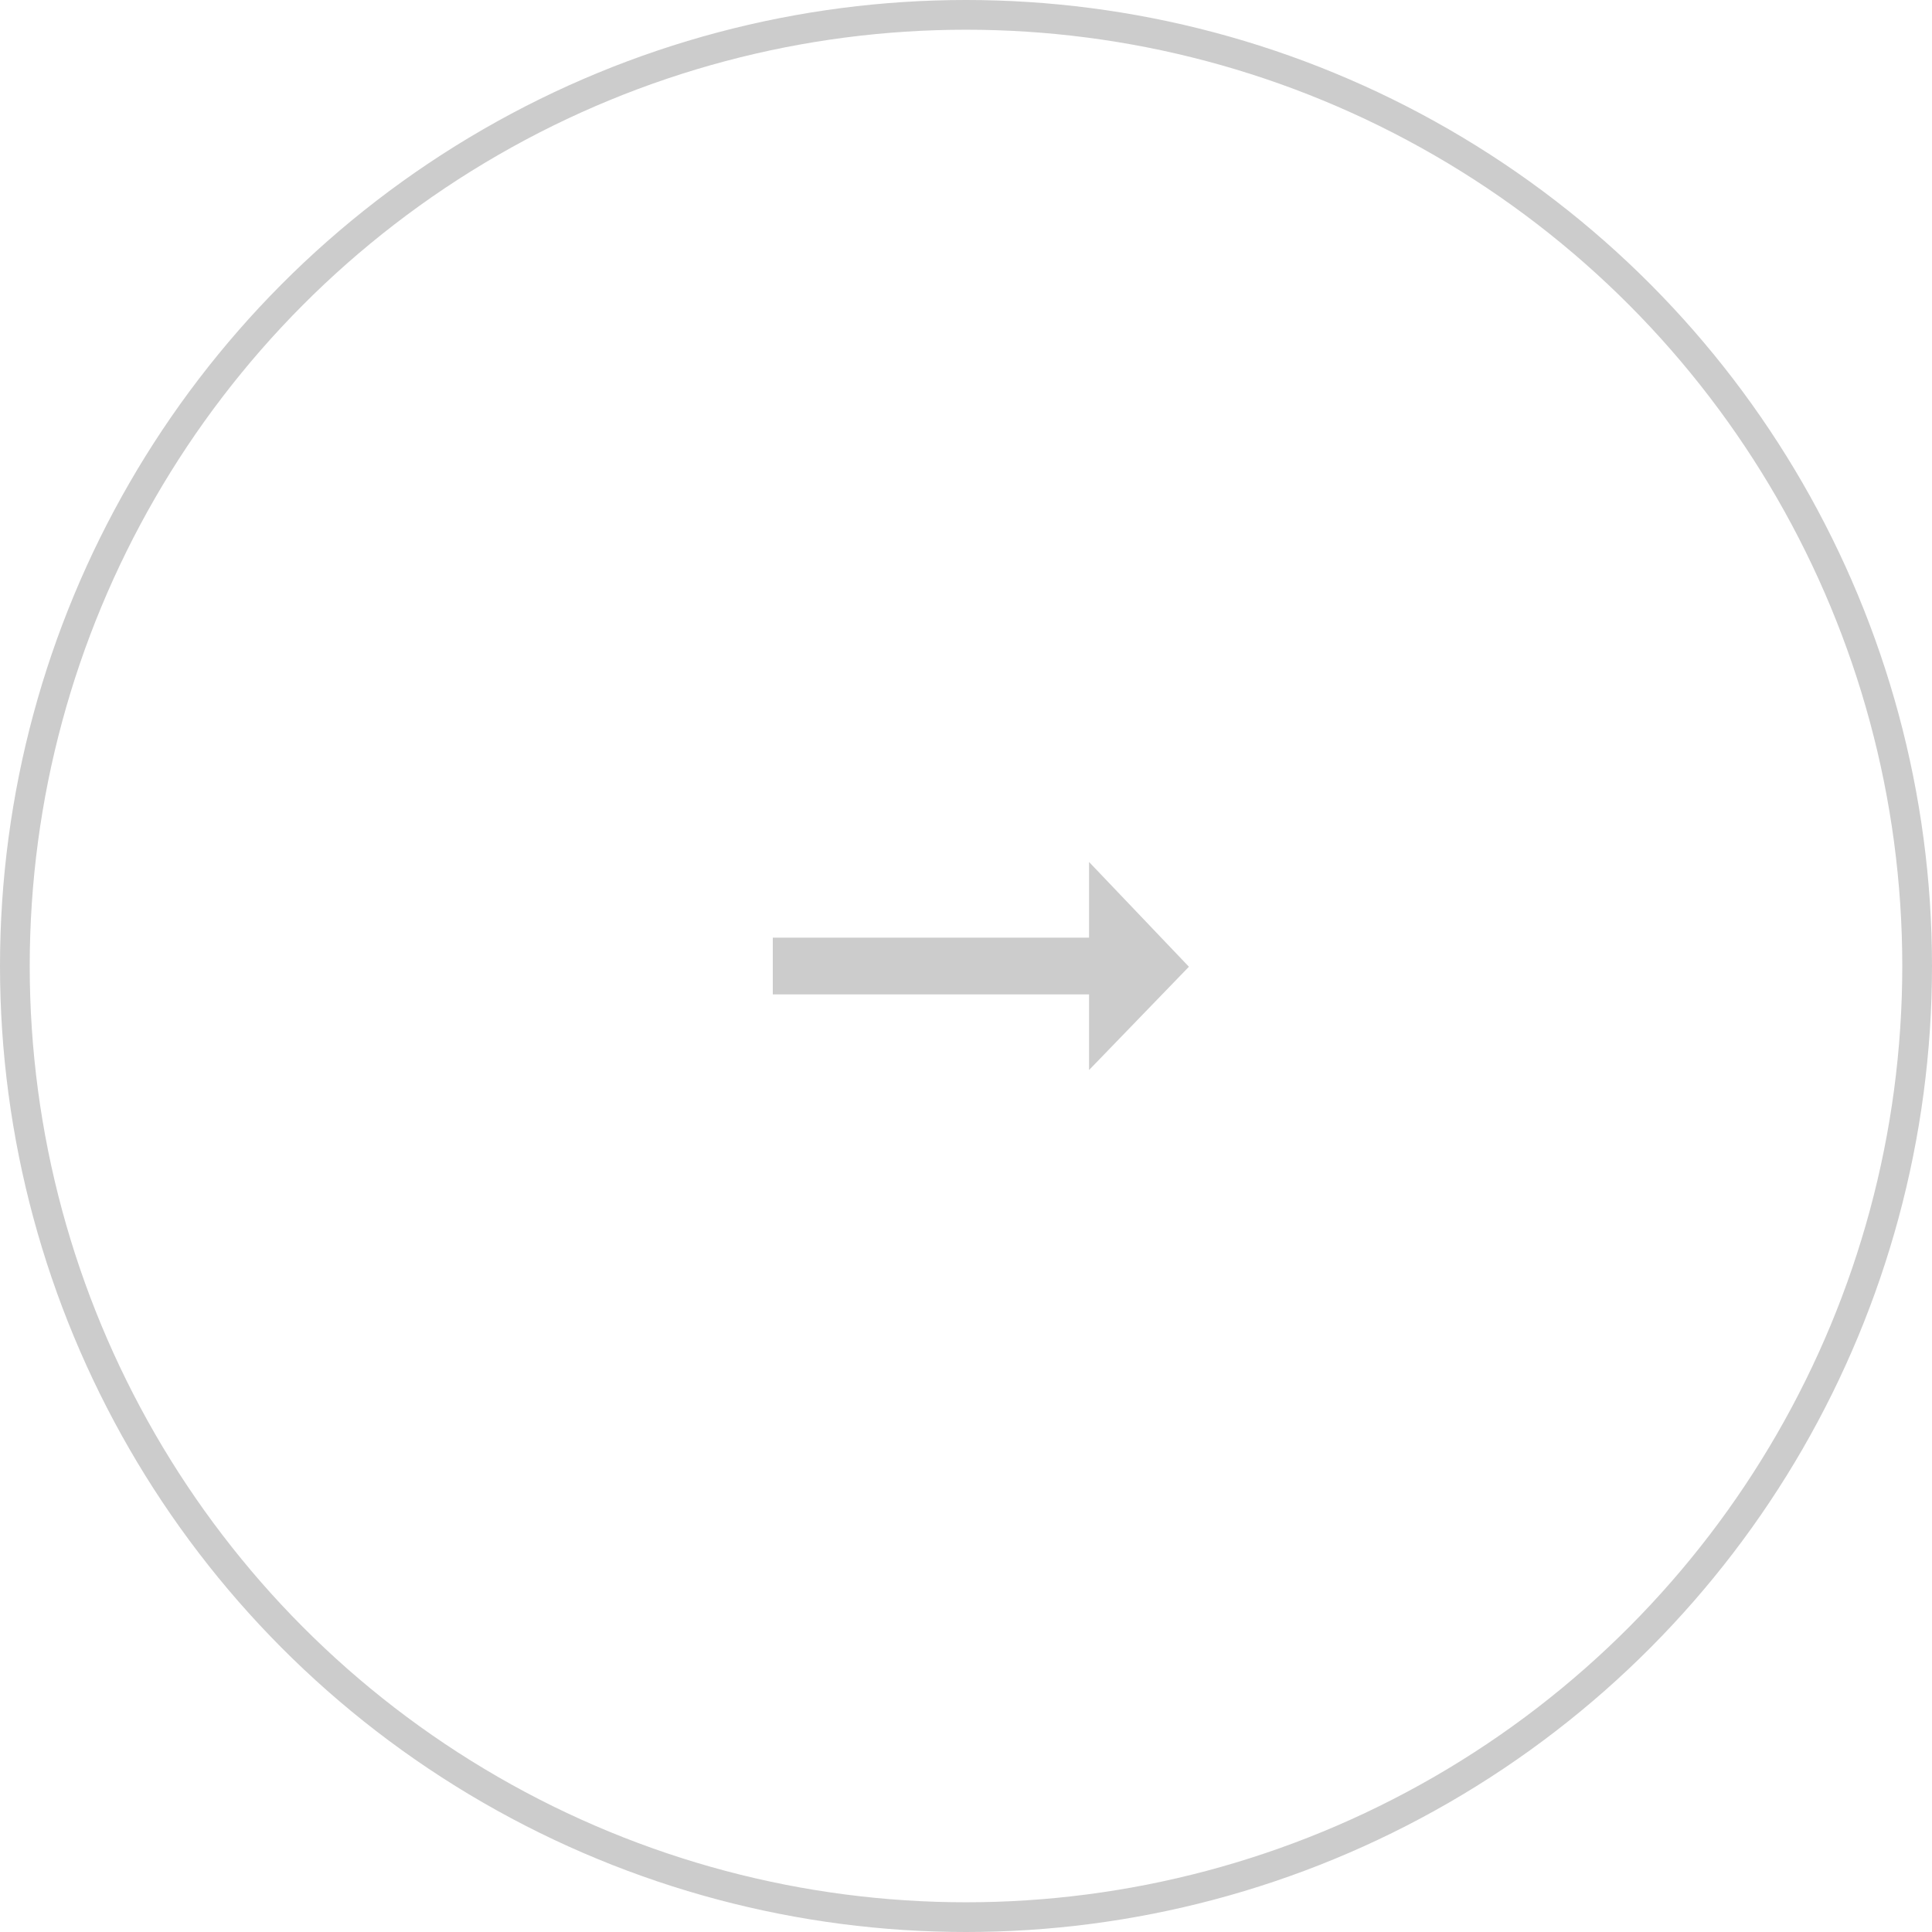 <svg width="65" height="65" viewBox="0 0 65 65" fill="none" xmlns="http://www.w3.org/2000/svg">
<g opacity="0.2">
<circle cx="32.5" cy="32.5" r="32" stroke="black"/>
<path d="M36.64 31.546L26 31.546L26 33.455L36.64 33.455L36.64 36L40 32.525L36.64 29L36.64 31.546Z" fill="black"/>
</g>
</svg>
